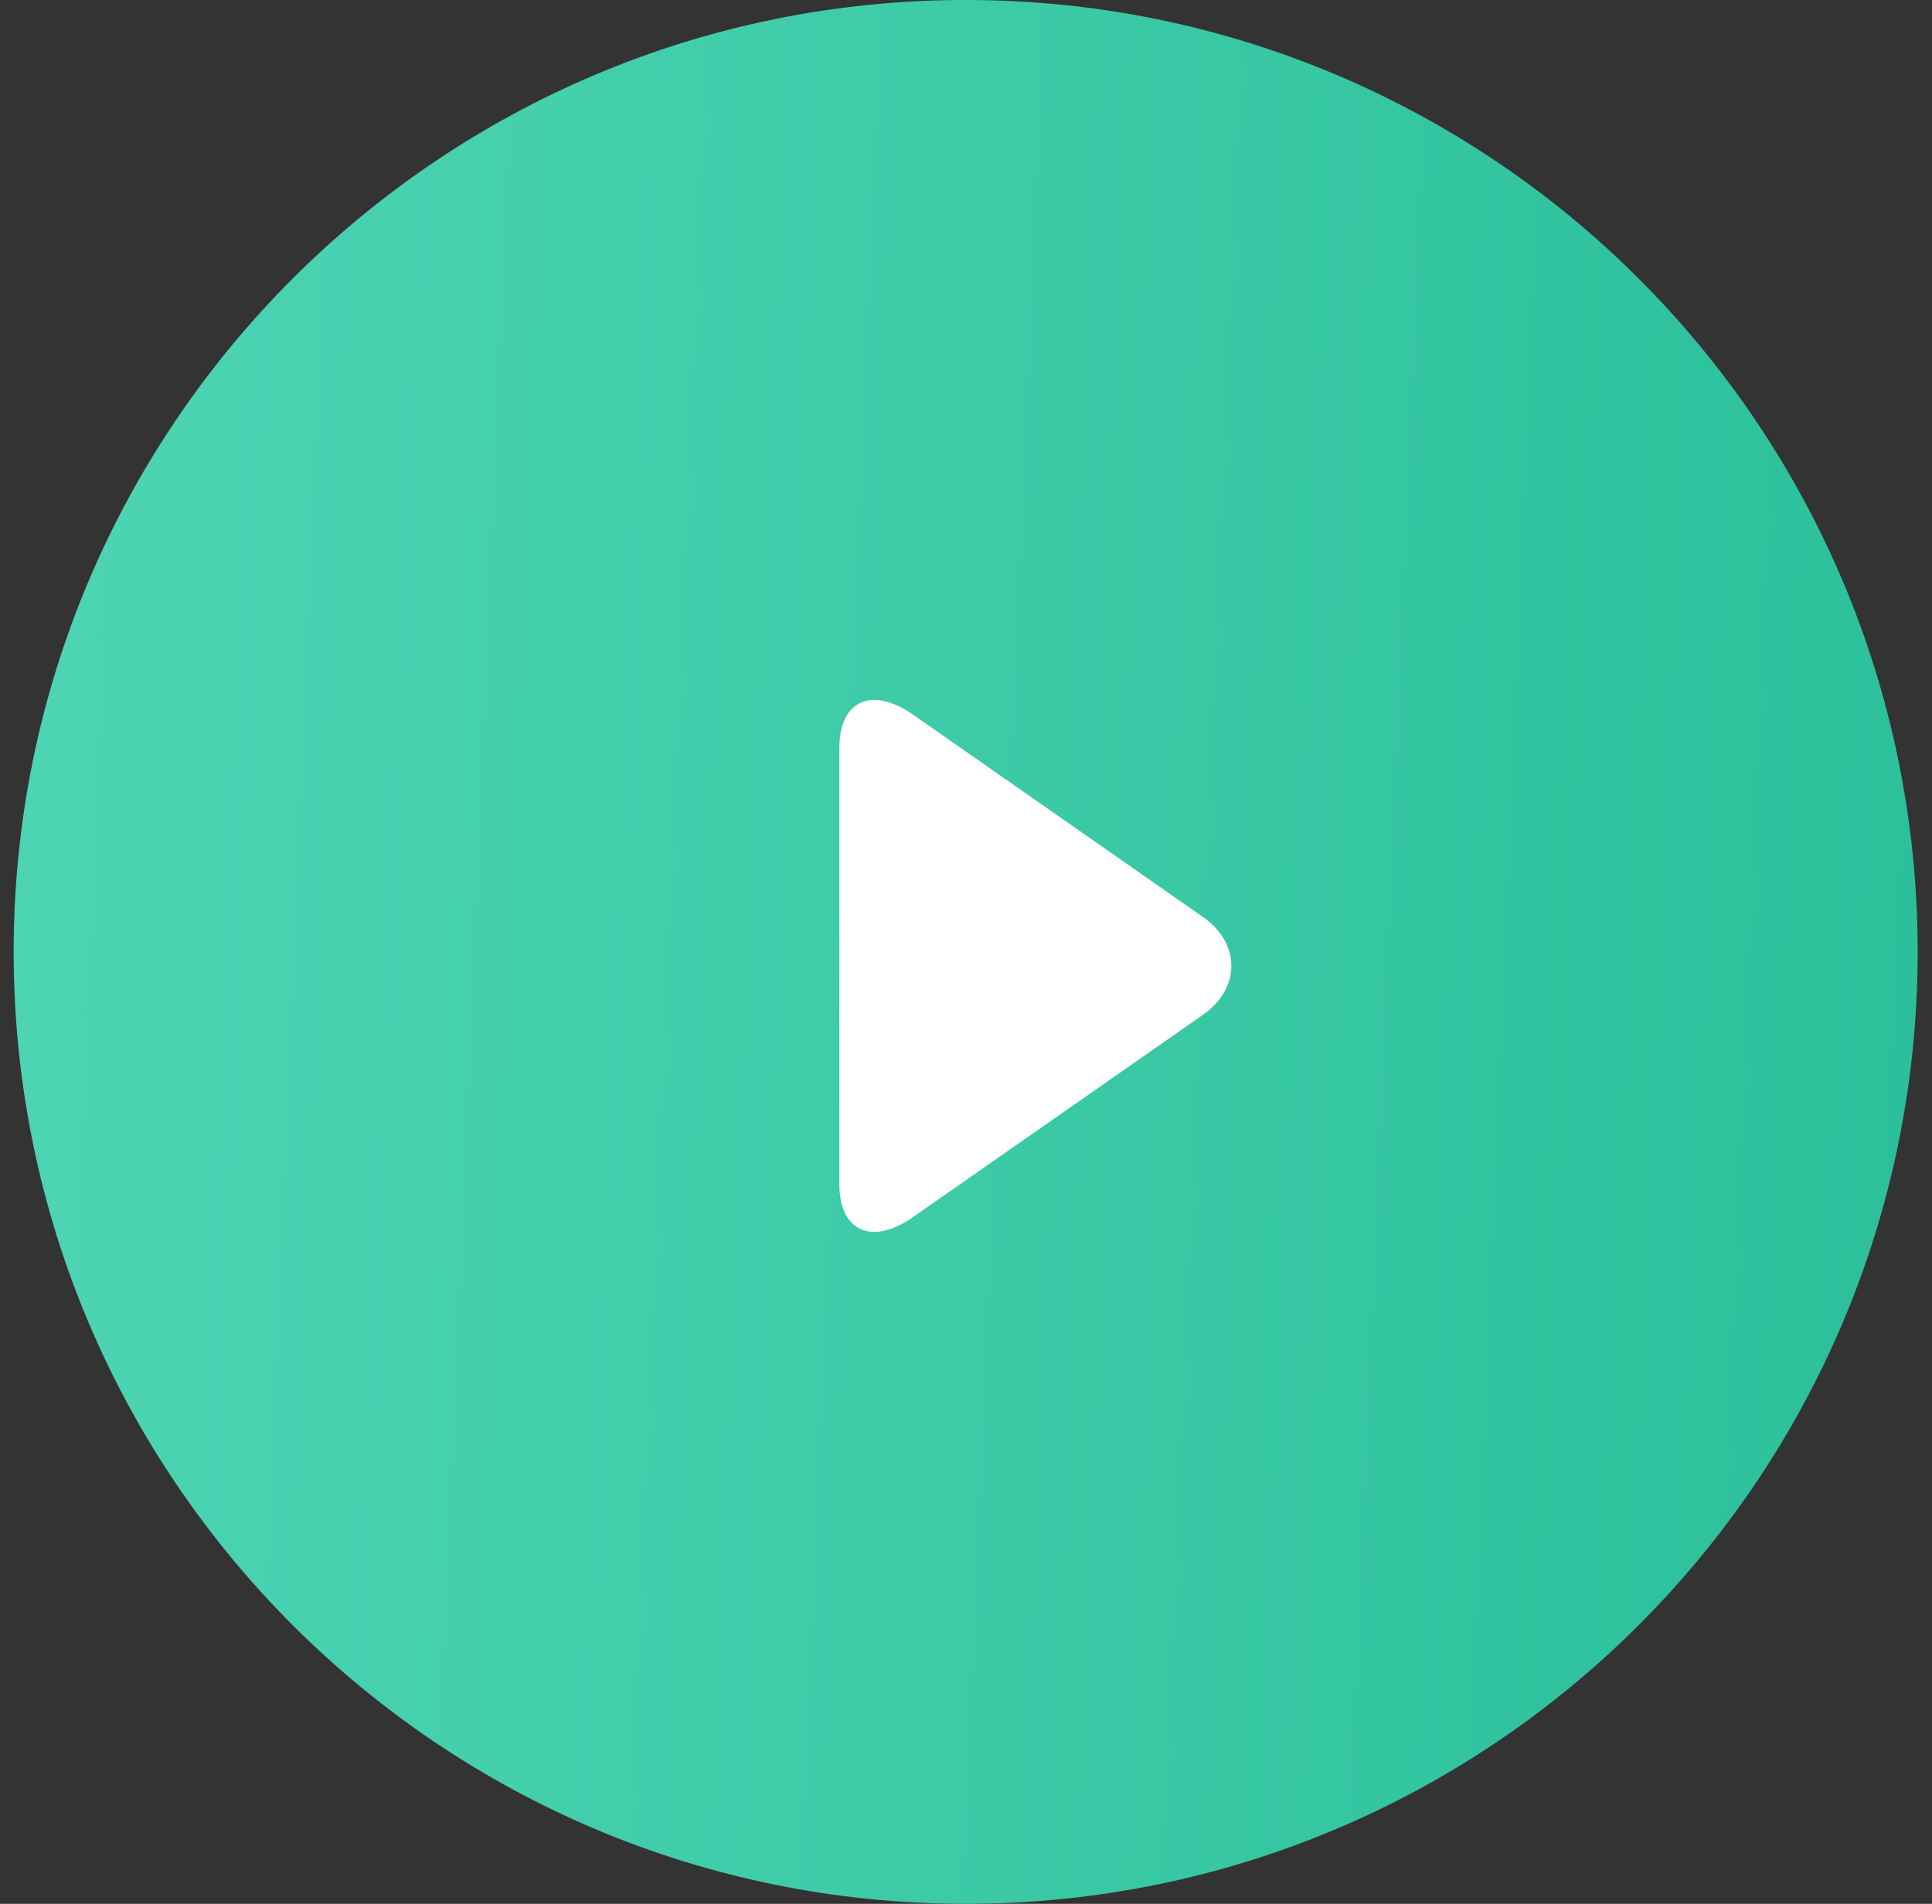 <svg width="69" height="68" viewBox="0 0 69 68" fill="none" xmlns="http://www.w3.org/2000/svg">
<rect x="0" y="0" width="69" height="68" fill="#333333" stroke="none"/>
<path fill-rule="evenodd" clip-rule="evenodd" d="M34.488 -0.001C53.266 -0.001 68.488 15.219 68.488 33.996C68.488 52.776 53.266 68 34.488 68C15.711 68 0.488 52.776 0.488 33.996C0.488 15.219 15.711 -0.001 34.488 -0.001Z" fill="url(#paint0_linear_2283_540)"/>
<path fill-rule="evenodd" clip-rule="evenodd" d="M42.945 32.739L32.59 25.513C32.112 25.177 31.63 25 31.23 25C30.456 25 29.977 25.634 29.977 26.693V42.311C29.977 43.369 30.455 44 31.227 44C31.628 44 32.103 43.823 32.582 43.489L42.941 36.262C43.608 35.799 43.977 35.172 43.977 34.498C43.977 33.828 43.612 33.199 42.945 32.739Z" fill="white"/>
<defs>
<linearGradient id="paint0_linear_2283_540" x1="0.488" y1="1.52588e-05" x2="71.984" y2="3.062" gradientUnits="userSpaceOnUse">
<stop stop-color="#4ED5B4"/>
<stop offset="1" stop-color="#2ABF9A"/>
</linearGradient>
</defs>
</svg>
